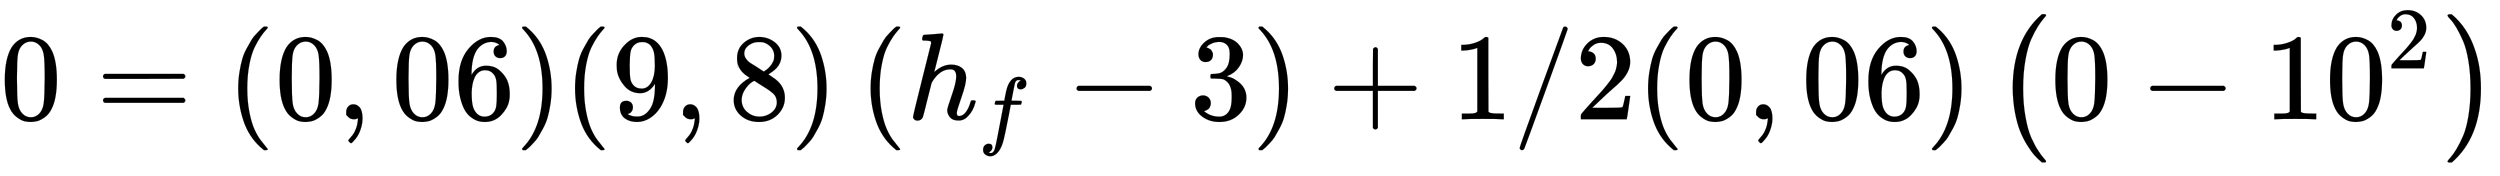 <svg xmlns:xlink="http://www.w3.org/1999/xlink" width="46.992ex" height="3.299ex" viewBox="0 -965.1 20232.4 1420.3" role="img" focusable="false" xmlns="http://www.w3.org/2000/svg" style="vertical-align: -1.057ex;"><defs><path stroke-width="1" id="E248-MJMAIN-30" d="M96 585Q152 666 249 666Q297 666 345 640T423 548Q460 465 460 320Q460 165 417 83Q397 41 362 16T301 -15T250 -22Q224 -22 198 -16T137 16T82 83Q39 165 39 320Q39 494 96 585ZM321 597Q291 629 250 629Q208 629 178 597Q153 571 145 525T137 333Q137 175 145 125T181 46Q209 16 250 16Q290 16 318 46Q347 76 354 130T362 333Q362 478 354 524T321 597Z"/><path stroke-width="1" id="E248-MJMAIN-3D" d="M56 347Q56 360 70 367H707Q722 359 722 347Q722 336 708 328L390 327H72Q56 332 56 347ZM56 153Q56 168 72 173H708Q722 163 722 153Q722 140 707 133H70Q56 140 56 153Z"/><path stroke-width="1" id="E248-MJMAIN-28" d="M94 250Q94 319 104 381T127 488T164 576T202 643T244 695T277 729T302 750H315H319Q333 750 333 741Q333 738 316 720T275 667T226 581T184 443T167 250T184 58T225 -81T274 -167T316 -220T333 -241Q333 -250 318 -250H315H302L274 -226Q180 -141 137 -14T94 250Z"/><path stroke-width="1" id="E248-MJMAIN-2C" d="M78 35T78 60T94 103T137 121Q165 121 187 96T210 8Q210 -27 201 -60T180 -117T154 -158T130 -185T117 -194Q113 -194 104 -185T95 -172Q95 -168 106 -156T131 -126T157 -76T173 -3V9L172 8Q170 7 167 6T161 3T152 1T140 0Q113 0 96 17Z"/><path stroke-width="1" id="E248-MJMAIN-36" d="M42 313Q42 476 123 571T303 666Q372 666 402 630T432 550Q432 525 418 510T379 495Q356 495 341 509T326 548Q326 592 373 601Q351 623 311 626Q240 626 194 566Q147 500 147 364L148 360Q153 366 156 373Q197 433 263 433H267Q313 433 348 414Q372 400 396 374T435 317Q456 268 456 210V192Q456 169 451 149Q440 90 387 34T253 -22Q225 -22 199 -14T143 16T92 75T56 172T42 313ZM257 397Q227 397 205 380T171 335T154 278T148 216Q148 133 160 97T198 39Q222 21 251 21Q302 21 329 59Q342 77 347 104T352 209Q352 289 347 316T329 361Q302 397 257 397Z"/><path stroke-width="1" id="E248-MJMAIN-29" d="M60 749L64 750Q69 750 74 750H86L114 726Q208 641 251 514T294 250Q294 182 284 119T261 12T224 -76T186 -143T145 -194T113 -227T90 -246Q87 -249 86 -250H74Q66 -250 63 -250T58 -247T55 -238Q56 -237 66 -225Q221 -64 221 250T66 725Q56 737 55 738Q55 746 60 749Z"/><path stroke-width="1" id="E248-MJMAIN-39" d="M352 287Q304 211 232 211Q154 211 104 270T44 396Q42 412 42 436V444Q42 537 111 606Q171 666 243 666Q245 666 249 666T257 665H261Q273 665 286 663T323 651T370 619T413 560Q456 472 456 334Q456 194 396 97Q361 41 312 10T208 -22Q147 -22 108 7T68 93T121 149Q143 149 158 135T173 96Q173 78 164 65T148 49T135 44L131 43Q131 41 138 37T164 27T206 22H212Q272 22 313 86Q352 142 352 280V287ZM244 248Q292 248 321 297T351 430Q351 508 343 542Q341 552 337 562T323 588T293 615T246 625Q208 625 181 598Q160 576 154 546T147 441Q147 358 152 329T172 282Q197 248 244 248Z"/><path stroke-width="1" id="E248-MJMAIN-38" d="M70 417T70 494T124 618T248 666Q319 666 374 624T429 515Q429 485 418 459T392 417T361 389T335 371T324 363L338 354Q352 344 366 334T382 323Q457 264 457 174Q457 95 399 37T249 -22Q159 -22 101 29T43 155Q43 263 172 335L154 348Q133 361 127 368Q70 417 70 494ZM286 386L292 390Q298 394 301 396T311 403T323 413T334 425T345 438T355 454T364 471T369 491T371 513Q371 556 342 586T275 624Q268 625 242 625Q201 625 165 599T128 534Q128 511 141 492T167 463T217 431Q224 426 228 424L286 386ZM250 21Q308 21 350 55T392 137Q392 154 387 169T375 194T353 216T330 234T301 253T274 270Q260 279 244 289T218 306L210 311Q204 311 181 294T133 239T107 157Q107 98 150 60T250 21Z"/><path stroke-width="1" id="E248-MJMATHI-68" d="M137 683Q138 683 209 688T282 694Q294 694 294 685Q294 674 258 534Q220 386 220 383Q220 381 227 388Q288 442 357 442Q411 442 444 415T478 336Q478 285 440 178T402 50Q403 36 407 31T422 26Q450 26 474 56T513 138Q516 149 519 151T535 153Q555 153 555 145Q555 144 551 130Q535 71 500 33Q466 -10 419 -10H414Q367 -10 346 17T325 74Q325 90 361 192T398 345Q398 404 354 404H349Q266 404 205 306L198 293L164 158Q132 28 127 16Q114 -11 83 -11Q69 -11 59 -2T48 16Q48 30 121 320L195 616Q195 629 188 632T149 637H128Q122 643 122 645T124 664Q129 683 137 683Z"/><path stroke-width="1" id="E248-MJMATHI-66" d="M118 -162Q120 -162 124 -164T135 -167T147 -168Q160 -168 171 -155T187 -126Q197 -99 221 27T267 267T289 382V385H242Q195 385 192 387Q188 390 188 397L195 425Q197 430 203 430T250 431Q298 431 298 432Q298 434 307 482T319 540Q356 705 465 705Q502 703 526 683T550 630Q550 594 529 578T487 561Q443 561 443 603Q443 622 454 636T478 657L487 662Q471 668 457 668Q445 668 434 658T419 630Q412 601 403 552T387 469T380 433Q380 431 435 431Q480 431 487 430T498 424Q499 420 496 407T491 391Q489 386 482 386T428 385H372L349 263Q301 15 282 -47Q255 -132 212 -173Q175 -205 139 -205Q107 -205 81 -186T55 -132Q55 -95 76 -78T118 -61Q162 -61 162 -103Q162 -122 151 -136T127 -157L118 -162Z"/><path stroke-width="1" id="E248-MJMAIN-2212" d="M84 237T84 250T98 270H679Q694 262 694 250T679 230H98Q84 237 84 250Z"/><path stroke-width="1" id="E248-MJMAIN-33" d="M127 463Q100 463 85 480T69 524Q69 579 117 622T233 665Q268 665 277 664Q351 652 390 611T430 522Q430 470 396 421T302 350L299 348Q299 347 308 345T337 336T375 315Q457 262 457 175Q457 96 395 37T238 -22Q158 -22 100 21T42 130Q42 158 60 175T105 193Q133 193 151 175T169 130Q169 119 166 110T159 94T148 82T136 74T126 70T118 67L114 66Q165 21 238 21Q293 21 321 74Q338 107 338 175V195Q338 290 274 322Q259 328 213 329L171 330L168 332Q166 335 166 348Q166 366 174 366Q202 366 232 371Q266 376 294 413T322 525V533Q322 590 287 612Q265 626 240 626Q208 626 181 615T143 592T132 580H135Q138 579 143 578T153 573T165 566T175 555T183 540T186 520Q186 498 172 481T127 463Z"/><path stroke-width="1" id="E248-MJMAIN-2B" d="M56 237T56 250T70 270H369V420L370 570Q380 583 389 583Q402 583 409 568V270H707Q722 262 722 250T707 230H409V-68Q401 -82 391 -82H389H387Q375 -82 369 -68V230H70Q56 237 56 250Z"/><path stroke-width="1" id="E248-MJMAIN-31" d="M213 578L200 573Q186 568 160 563T102 556H83V602H102Q149 604 189 617T245 641T273 663Q275 666 285 666Q294 666 302 660V361L303 61Q310 54 315 52T339 48T401 46H427V0H416Q395 3 257 3Q121 3 100 0H88V46H114Q136 46 152 46T177 47T193 50T201 52T207 57T213 61V578Z"/><path stroke-width="1" id="E248-MJMAIN-2F" d="M423 750Q432 750 438 744T444 730Q444 725 271 248T92 -240Q85 -250 75 -250Q68 -250 62 -245T56 -231Q56 -221 230 257T407 740Q411 750 423 750Z"/><path stroke-width="1" id="E248-MJMAIN-32" d="M109 429Q82 429 66 447T50 491Q50 562 103 614T235 666Q326 666 387 610T449 465Q449 422 429 383T381 315T301 241Q265 210 201 149L142 93L218 92Q375 92 385 97Q392 99 409 186V189H449V186Q448 183 436 95T421 3V0H50V19V31Q50 38 56 46T86 81Q115 113 136 137Q145 147 170 174T204 211T233 244T261 278T284 308T305 340T320 369T333 401T340 431T343 464Q343 527 309 573T212 619Q179 619 154 602T119 569T109 550Q109 549 114 549Q132 549 151 535T170 489Q170 464 154 447T109 429Z"/><path stroke-width="1" id="E248-MJSZ1-28" d="M152 251Q152 646 388 850H416Q422 844 422 841Q422 837 403 816T357 753T302 649T255 482T236 250Q236 124 255 19T301 -147T356 -251T403 -315T422 -340Q422 -343 416 -349H388Q359 -325 332 -296T271 -213T212 -97T170 56T152 251Z"/><path stroke-width="1" id="E248-MJSZ1-29" d="M305 251Q305 -145 69 -349H56Q43 -349 39 -347T35 -338Q37 -333 60 -307T108 -239T160 -136T204 27T221 250T204 473T160 636T108 740T60 807T35 839Q35 850 50 850H56H69Q197 743 256 566Q305 425 305 251Z"/></defs><g stroke="currentColor" fill="currentColor" stroke-width="0" transform="matrix(1 0 0 -1 0 0)"><use xmlns:ns1="http://www.w3.org/1999/xlink" ns1:href="#E248-MJMAIN-30" x="0" y="0"/><use xmlns:ns2="http://www.w3.org/1999/xlink" ns2:href="#E248-MJMAIN-3D" x="778" y="0"/><use xmlns:ns3="http://www.w3.org/1999/xlink" ns3:href="#E248-MJMAIN-28" x="1834" y="0"/><use xmlns:ns4="http://www.w3.org/1999/xlink" ns4:href="#E248-MJMAIN-30" x="2224" y="0"/><use xmlns:ns5="http://www.w3.org/1999/xlink" ns5:href="#E248-MJMAIN-2C" x="2724" y="0"/><g transform="translate(3169,0)"><use xmlns:ns6="http://www.w3.org/1999/xlink" ns6:href="#E248-MJMAIN-30"/><use xmlns:ns7="http://www.w3.org/1999/xlink" ns7:href="#E248-MJMAIN-36" x="500" y="0"/></g><use xmlns:ns8="http://www.w3.org/1999/xlink" ns8:href="#E248-MJMAIN-29" x="4170" y="0"/><use xmlns:ns9="http://www.w3.org/1999/xlink" ns9:href="#E248-MJMAIN-28" x="4560" y="0"/><use xmlns:ns10="http://www.w3.org/1999/xlink" ns10:href="#E248-MJMAIN-39" x="4949" y="0"/><use xmlns:ns11="http://www.w3.org/1999/xlink" ns11:href="#E248-MJMAIN-2C" x="5450" y="0"/><use xmlns:ns12="http://www.w3.org/1999/xlink" ns12:href="#E248-MJMAIN-38" x="5895" y="0"/><use xmlns:ns13="http://www.w3.org/1999/xlink" ns13:href="#E248-MJMAIN-29" x="6395" y="0"/><g transform="translate(6952,0)"><use xmlns:ns14="http://www.w3.org/1999/xlink" ns14:href="#E248-MJMAIN-28"/><g transform="translate(389,0)"><use xmlns:ns15="http://www.w3.org/1999/xlink" ns15:href="#E248-MJMATHI-68" x="0" y="0"/><use transform="scale(0.707)" xmlns:ns16="http://www.w3.org/1999/xlink" ns16:href="#E248-MJMATHI-66" x="815" y="-219"/></g><use xmlns:ns17="http://www.w3.org/1999/xlink" ns17:href="#E248-MJMAIN-2212" x="1677" y="0"/><use xmlns:ns18="http://www.w3.org/1999/xlink" ns18:href="#E248-MJMAIN-33" x="2678" y="0"/><use xmlns:ns19="http://www.w3.org/1999/xlink" ns19:href="#E248-MJMAIN-29" x="3178" y="0"/></g><use xmlns:ns20="http://www.w3.org/1999/xlink" ns20:href="#E248-MJMAIN-2B" x="10742" y="0"/><use xmlns:ns21="http://www.w3.org/1999/xlink" ns21:href="#E248-MJMAIN-31" x="11743" y="0"/><use xmlns:ns22="http://www.w3.org/1999/xlink" ns22:href="#E248-MJMAIN-2F" x="12243" y="0"/><use xmlns:ns23="http://www.w3.org/1999/xlink" ns23:href="#E248-MJMAIN-32" x="12744" y="0"/><use xmlns:ns24="http://www.w3.org/1999/xlink" ns24:href="#E248-MJMAIN-28" x="13244" y="0"/><use xmlns:ns25="http://www.w3.org/1999/xlink" ns25:href="#E248-MJMAIN-30" x="13634" y="0"/><use xmlns:ns26="http://www.w3.org/1999/xlink" ns26:href="#E248-MJMAIN-2C" x="14134" y="0"/><g transform="translate(14579,0)"><use xmlns:ns27="http://www.w3.org/1999/xlink" ns27:href="#E248-MJMAIN-30"/><use xmlns:ns28="http://www.w3.org/1999/xlink" ns28:href="#E248-MJMAIN-36" x="500" y="0"/></g><use xmlns:ns29="http://www.w3.org/1999/xlink" ns29:href="#E248-MJMAIN-29" x="15580" y="0"/><g transform="translate(16137,0)"><use xmlns:ns30="http://www.w3.org/1999/xlink" ns30:href="#E248-MJSZ1-28"/><use xmlns:ns31="http://www.w3.org/1999/xlink" ns31:href="#E248-MJMAIN-30" x="458" y="0"/><use xmlns:ns32="http://www.w3.org/1999/xlink" ns32:href="#E248-MJMAIN-2212" x="1181" y="0"/><g transform="translate(2181,0)"><use xmlns:ns33="http://www.w3.org/1999/xlink" ns33:href="#E248-MJMAIN-31"/><use xmlns:ns34="http://www.w3.org/1999/xlink" ns34:href="#E248-MJMAIN-30" x="500" y="0"/><use transform="scale(0.707)" xmlns:ns35="http://www.w3.org/1999/xlink" ns35:href="#E248-MJMAIN-32" x="1415" y="583"/></g><use xmlns:ns36="http://www.w3.org/1999/xlink" ns36:href="#E248-MJSZ1-29" x="3636" y="-1"/></g></g></svg>